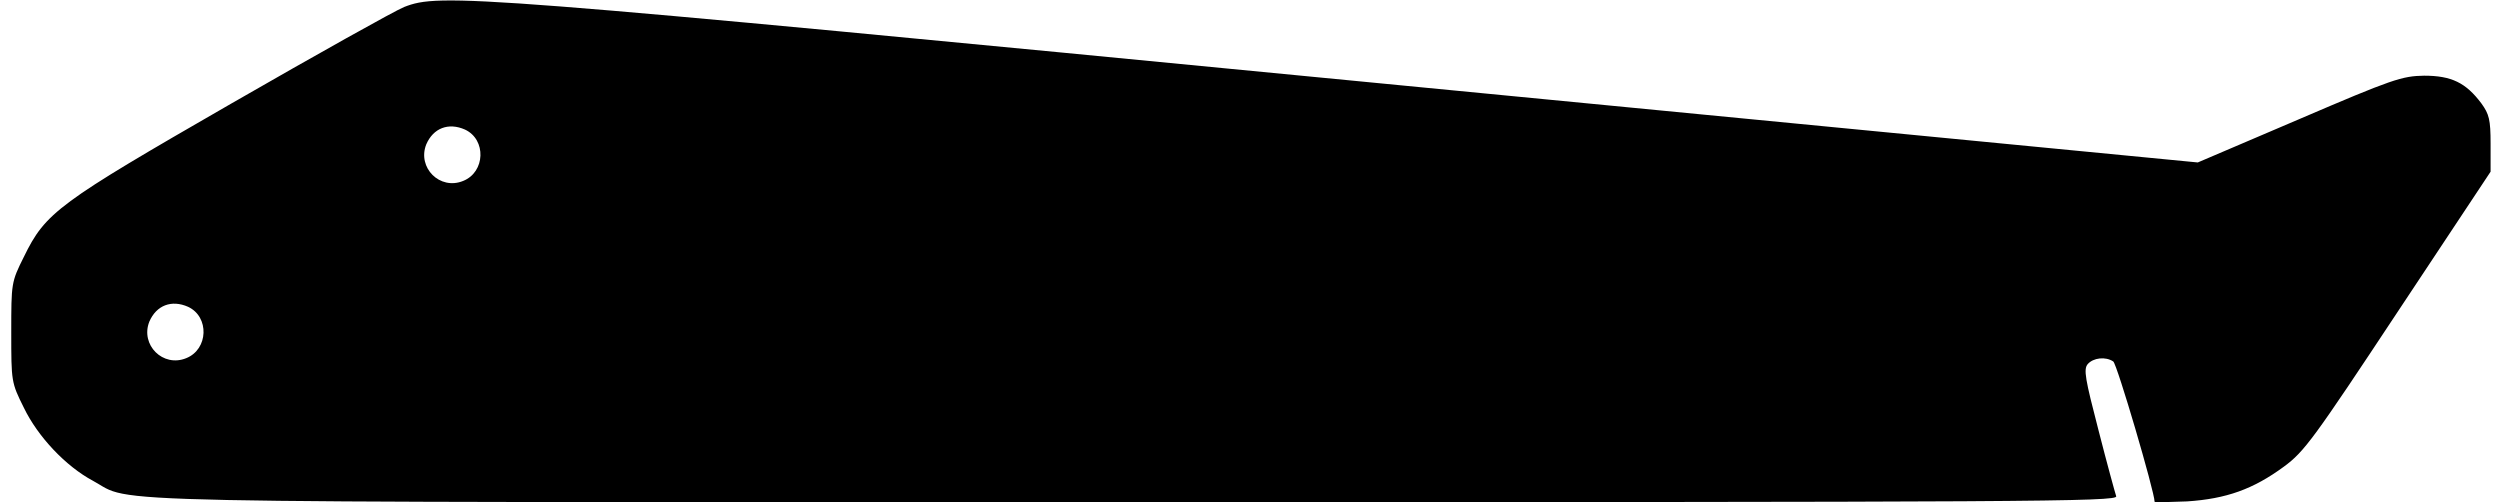 <?xml version="1.0" encoding="UTF-8" standalone="yes"?>
<svg version="1.0" xmlns="http://www.w3.org/2000/svg" width="7in" height="1.406in" viewBox="0 0 672 136" preserveAspectRatio="xMidYMid meet">
  <g transform="translate(0,136) scale(0.1,-0.1)" fill="#000000" stroke="none">
    <path d="M1069 1341 c-25 -10 -236 -128 -469 -262 -469 -270 -502 -294 -561
-415 -34 -68 -34 -71 -34 -204 0 -133 0 -136 34 -204 38 -79 114 -159 187
-198 115 -62 -87 -58 2827 -58 2426 0 2659 1 2653 16 -3 9 -25 89 -48 179 -36
139 -41 165 -29 179 15 17 48 21 69 7 10 -6 112 -353 112 -380 0 -2 39 -1 88
1 106 7 179 33 262 94 56 41 81 76 310 422 l250 377 0 76 c0 65 -4 80 -25 109
-42 56 -81 75 -155 75 -60 -1 -85 -9 -339 -118 l-274 -117 -2273 220 c-2416
234 -2487 239 -2585 201z m165 -332 c58 -27 55 -115 -5 -139 -63 -26 -125 36
-100 99 19 44 60 60 105 40z m-750 -480 c58 -27 55 -115 -5 -139 -63 -26 -125
36 -100 99 19 44 60 60 105 40z"/>
  </g>
</svg>